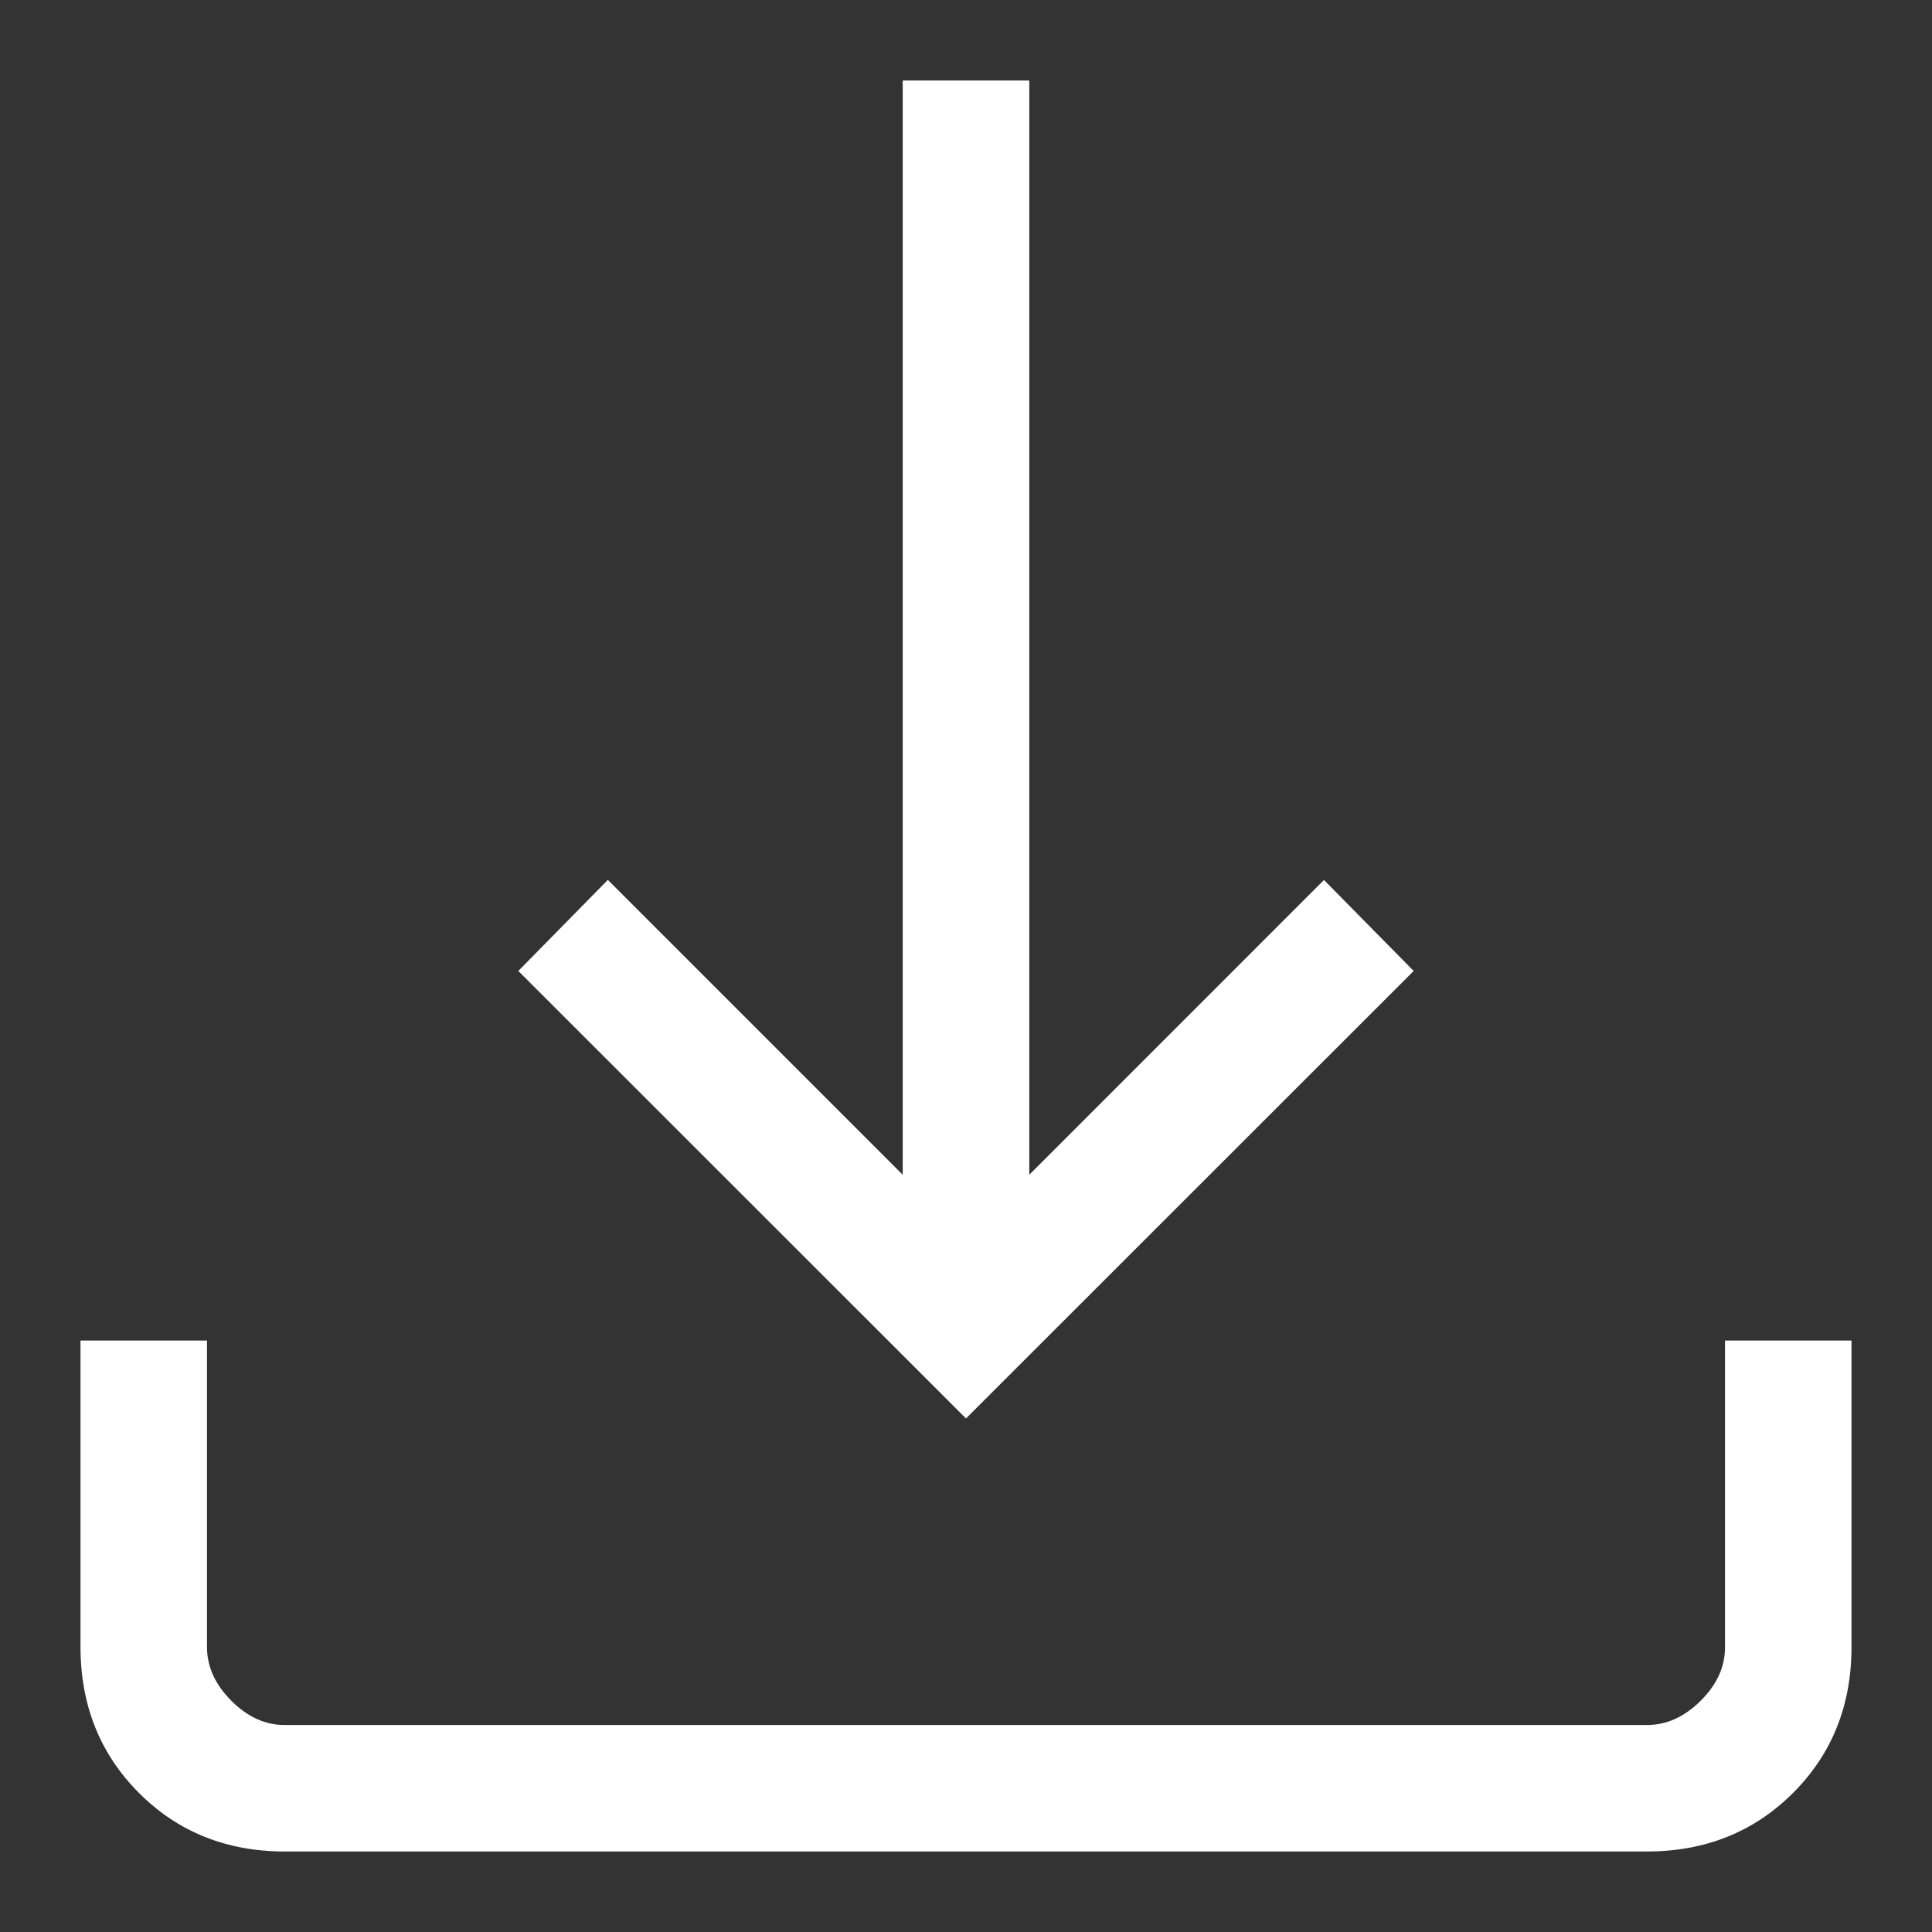 <?xml version="1.0" encoding="UTF-8"?> <svg xmlns="http://www.w3.org/2000/svg" width="21" height="21" viewBox="0 0 21 21" fill="none"><rect x="0" y="0" width="21" height="21" fill="#333333" stroke="none"/><path d="M10.5 15.418L5.634 10.554L6.607 9.564L9.812 12.769V0.875H11.188V12.769L14.391 9.565L15.366 10.554L10.5 15.418ZM3.097 20.125C2.464 20.125 1.935 19.913 1.512 19.49C1.088 19.066 0.876 18.537 0.875 17.903V14.571H2.25V17.903C2.25 18.115 2.338 18.309 2.514 18.486C2.69 18.663 2.884 18.751 3.096 18.75H17.904C18.115 18.75 18.309 18.662 18.486 18.486C18.663 18.31 18.751 18.116 18.75 17.903V14.571H20.125V17.903C20.125 18.536 19.913 19.065 19.49 19.488C19.066 19.912 18.537 20.124 17.903 20.125H3.097Z" fill="white"></path></svg> 